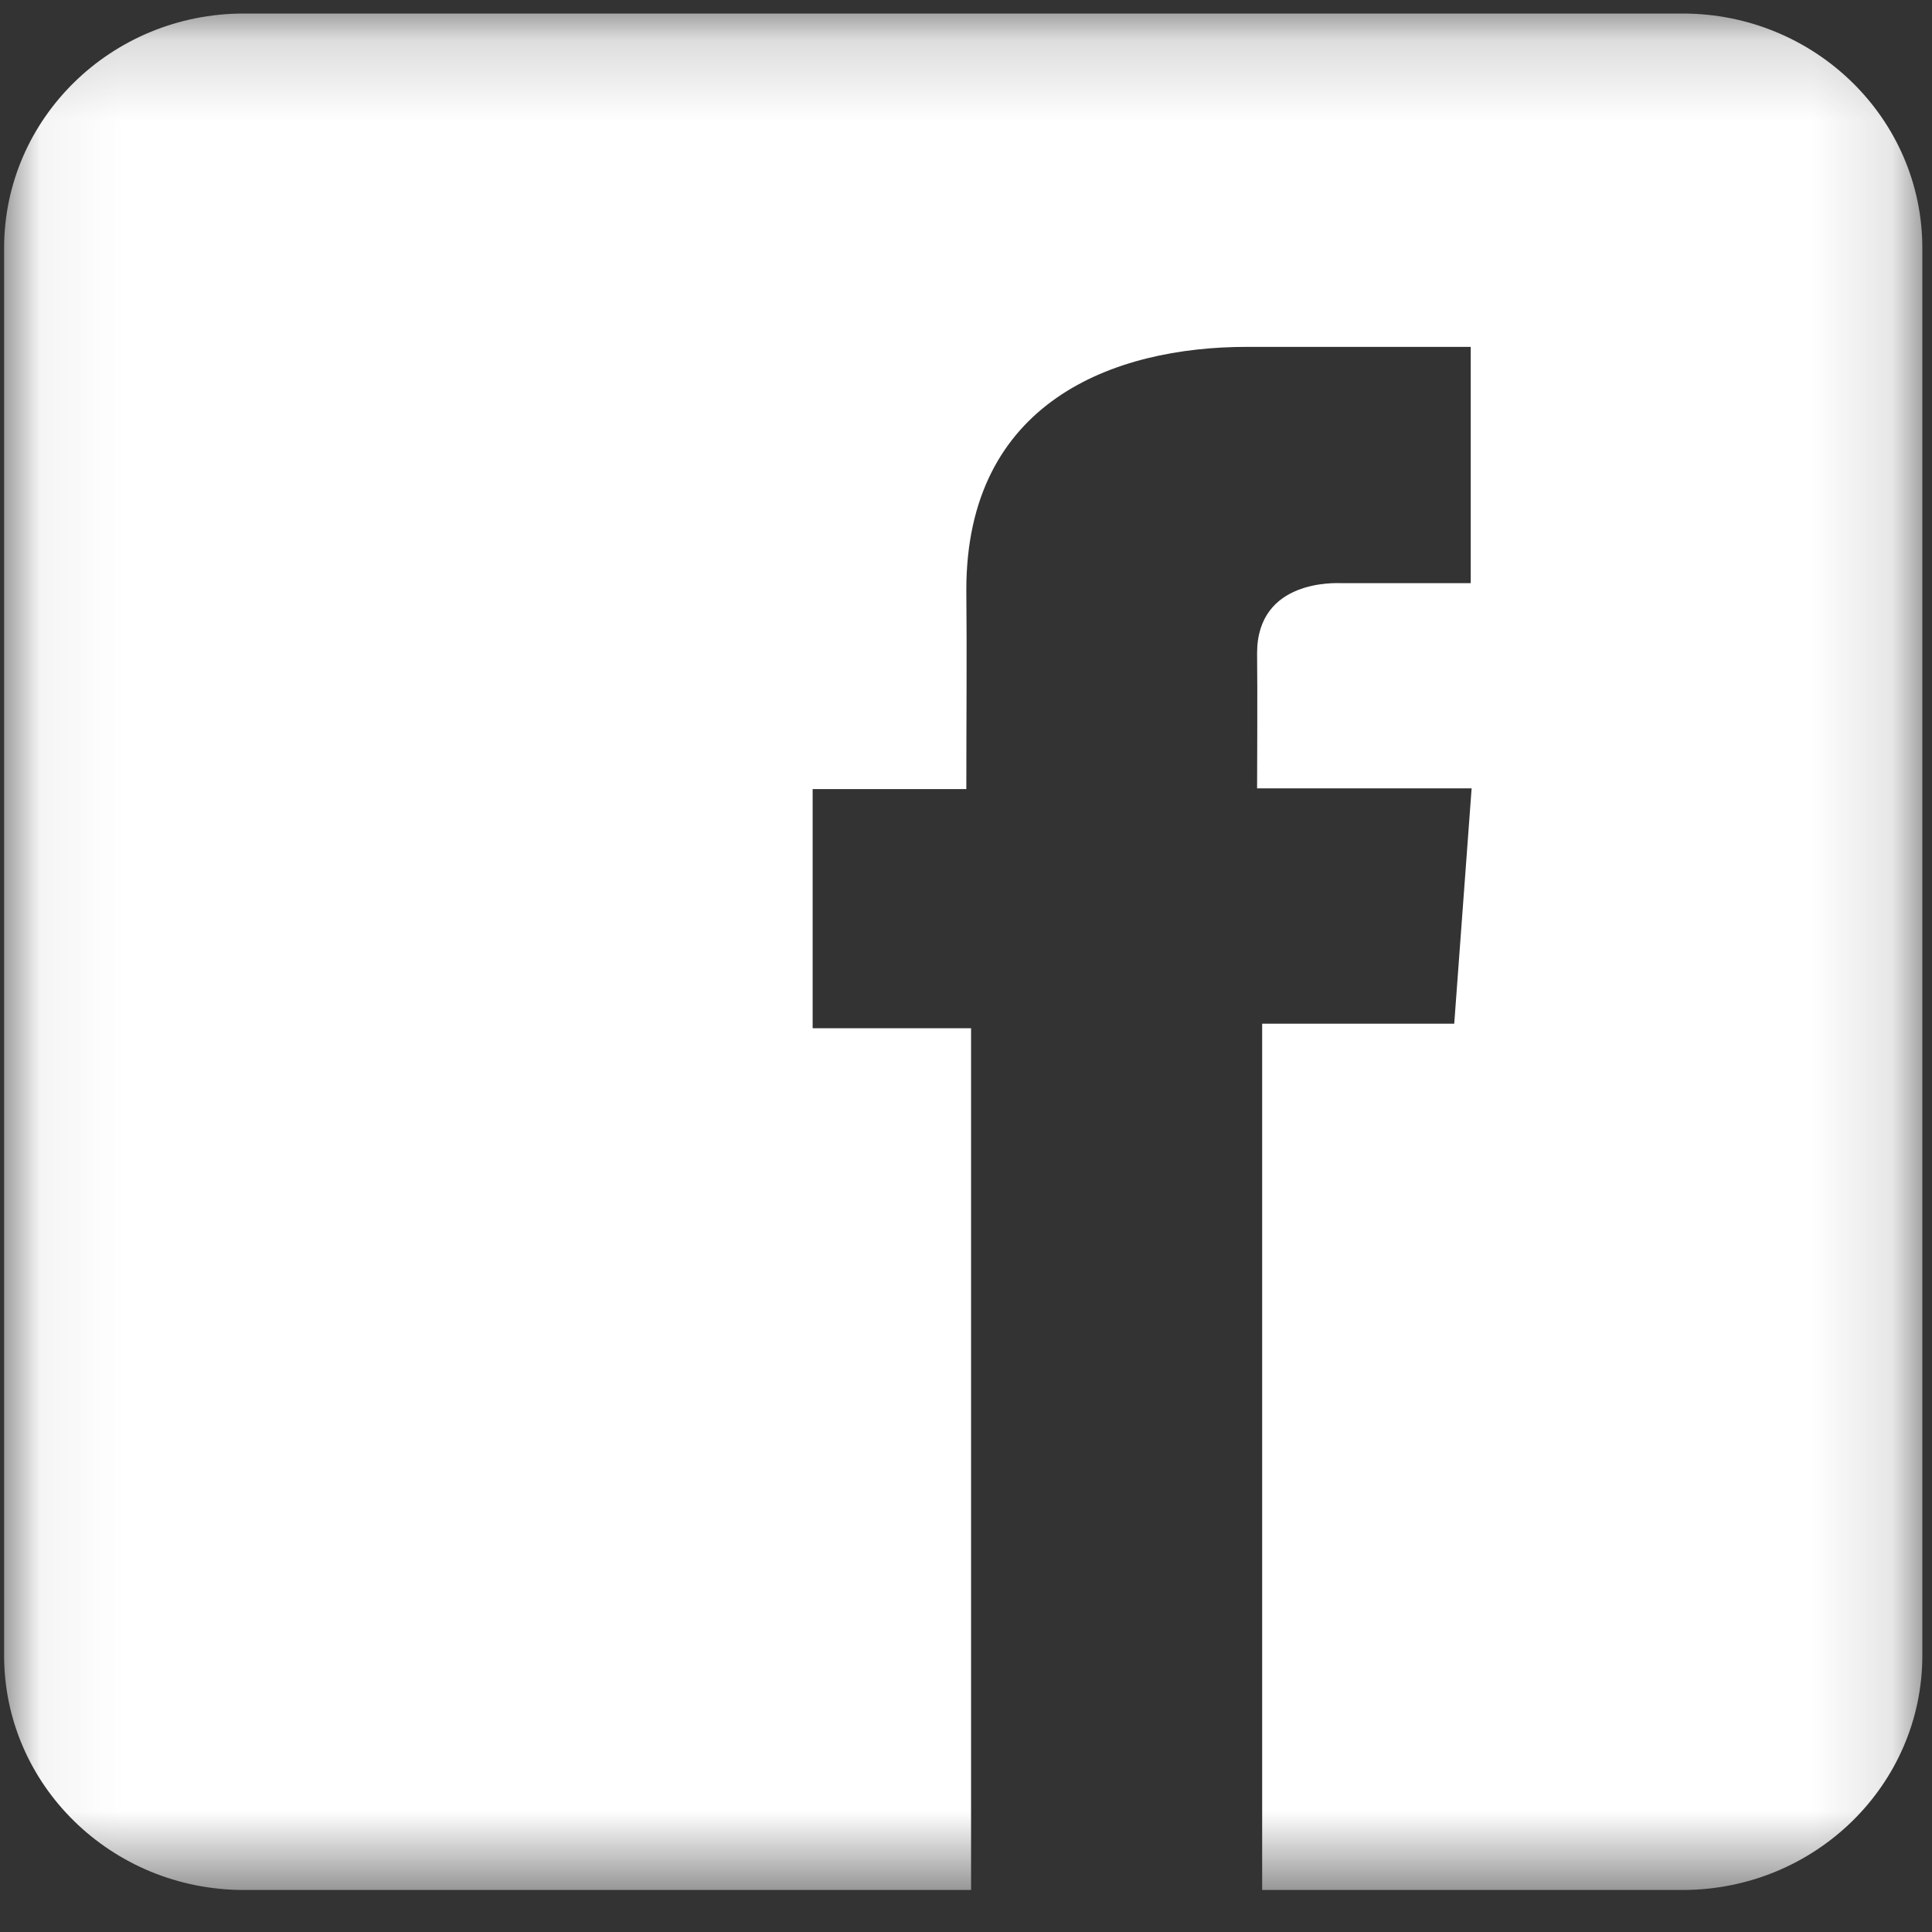 <?xml version="1.0" encoding="UTF-8"?>
<svg width="24px" height="24px" viewBox="0 0 24 24" version="1.1" xmlns="http://www.w3.org/2000/svg" xmlns:xlink="http://www.w3.org/1999/xlink">
    <rect x="0" y="0" width="24" height="24" fill="#333333" stroke="none"/>
    <!-- Generator: Sketch 54.1 (76490) - https://sketchapp.com -->
    <title>Group 14</title>
    <desc>Created with Sketch.</desc>
    <defs>
        <polygon id="path-1" points="0.051 0.168 23.879 0.168 23.879 23.478 0.051 23.478"></polygon>
    </defs>
    <g id="Symbols" stroke="none" stroke-width="1" fill="none" fill-rule="evenodd">
        <g id="Footer" transform="translate(-668, -59)">
            <g id="Group-2" transform="translate(596, 59)">
                <g id="Group-15">
                    <g id="Group-14" transform="translate(72, 0)">
                        <mask id="mask-2" fill="white">
                            <use xlink:href="#path-1"></use>
                        </mask>
                        <g id="Clip-13"></g>
                        <path d="M20.901,0.168 L3.029,0.168 C1.384,0.168 0.051,1.472 0.051,3.082 L0.051,20.565 C0.051,22.174 1.384,23.478 3.029,23.478 L12.063,23.478 L12.063,12.773 L10.095,12.773 L10.095,9.802 L12.004,9.802 C12.004,8.923 12.012,8.142 12.004,7.327 C12.004,4.987 13.839,4.309 15.489,4.309 L18.269,4.309 L18.27,4.309 L18.27,7.244 C18.037,7.245 17.127,7.244 16.659,7.244 C16.6,7.244 15.616,7.191 15.616,8.115 C15.622,8.493 15.616,9.793 15.616,9.793 L18.281,9.793 L18.065,12.717 L15.679,12.717 L15.679,23.478 L20.901,23.478 C22.546,23.478 23.88,22.174 23.88,20.565 L23.88,3.082 C23.88,1.472 22.546,0.168 20.901,0.168" id="Fill-12" fill="#FFFFFF" mask="url(#mask-2)"></path>
                    </g>
                </g>
            </g>
        </g>
    </g>
</svg>